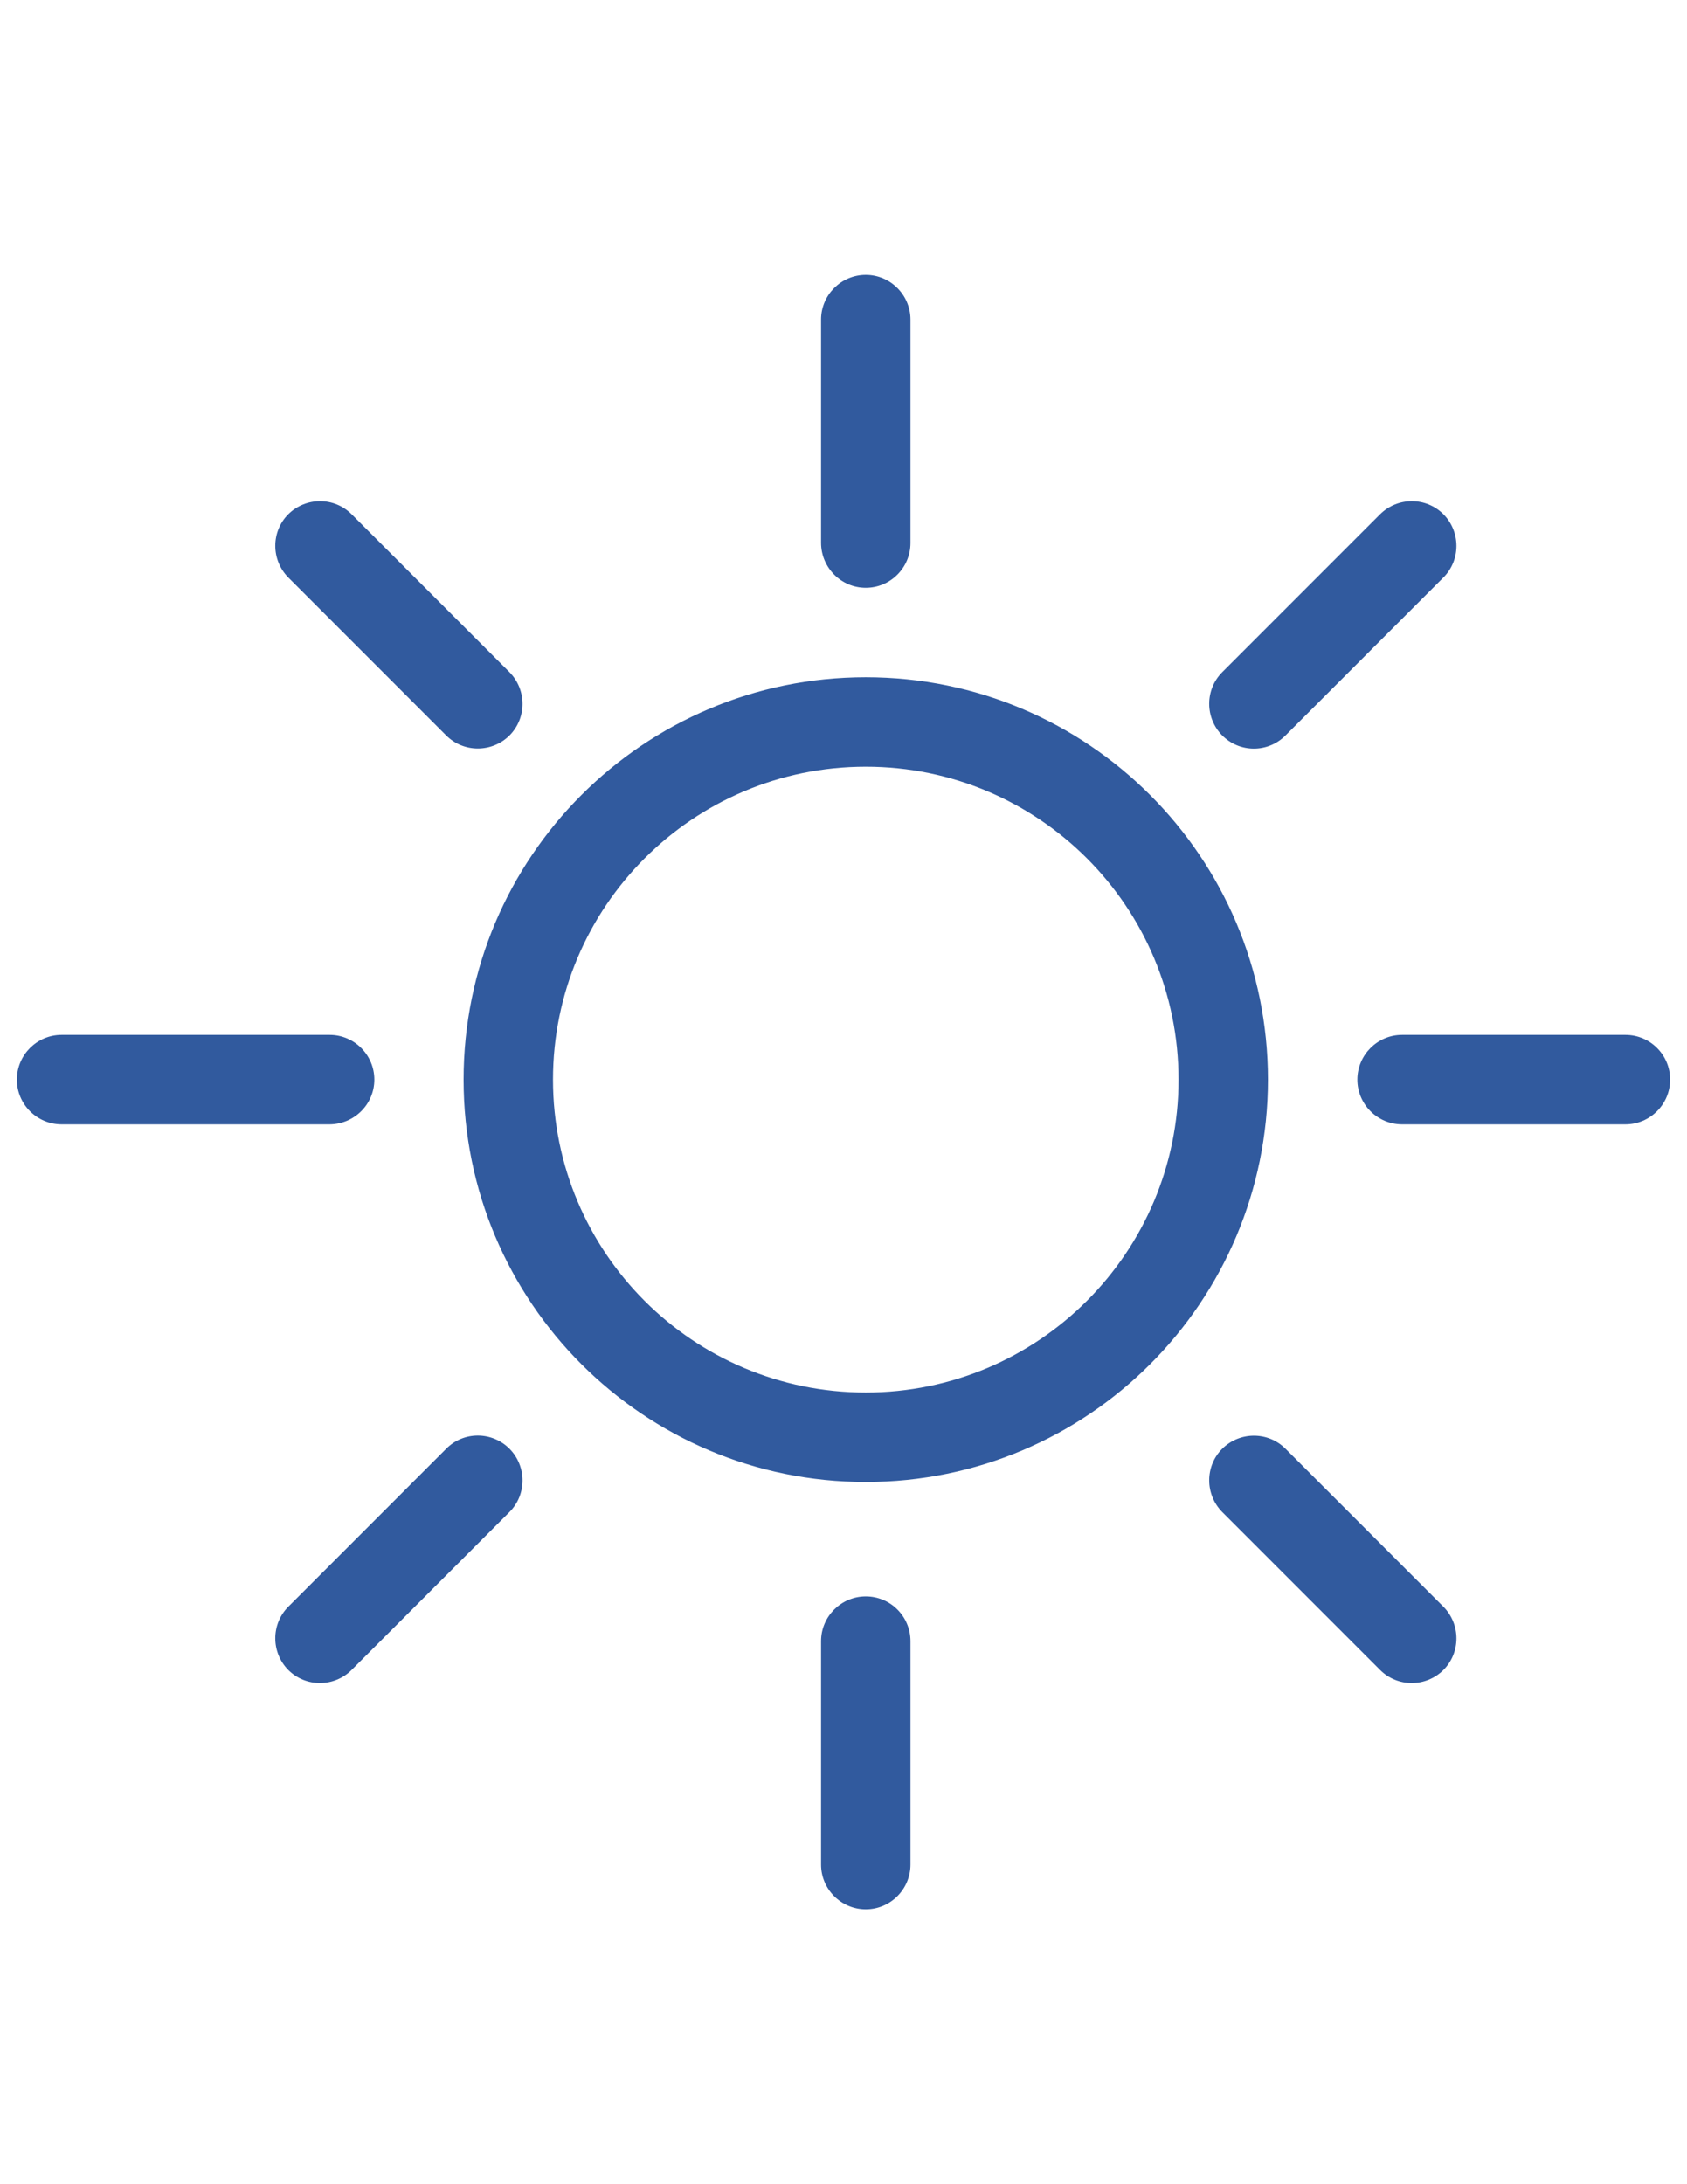 <?xml version="1.0" encoding="utf-8"?>
<!-- Generator: Adobe Illustrator 16.0.0, SVG Export Plug-In . SVG Version: 6.00 Build 0)  -->
<!DOCTYPE svg PUBLIC "-//W3C//DTD SVG 1.1//EN" "http://www.w3.org/Graphics/SVG/1.1/DTD/svg11.dtd">
<svg version="1.1" id="Capa_1" xmlns="http://www.w3.org/2000/svg" xmlns:xlink="http://www.w3.org/1999/xlink" x="0px" y="0px"
	 width="612px" height="792px" viewBox="0 0 612 792" enable-background="new 0 0 612 792" xml:space="preserve">
<g>
	<path fill="#315A9E" d="M161.874,525.315l-57.283,57.283c-6.304,6.304-6.304,16.585,0,22.95c6.304,6.304,16.585,6.304,22.95,0
		l57.283-57.283c6.303-6.304,6.303-16.585,0-22.95C178.459,518.951,168.178,518.951,161.874,525.315z M314.078,213.134
		c8.936,0,16.219-7.283,16.219-16.218v-81.029c0-8.936-7.283-16.218-16.219-16.218c-8.935,0-16.218,7.283-16.218,16.218v81.029
		C297.921,205.852,305.143,213.134,314.078,213.134z M466.344,266.685l57.283-57.283c6.304-6.304,6.304-16.585,0-22.95
		c-6.304-6.304-16.585-6.304-22.95,0l-57.283,57.283c-6.303,6.304-6.303,16.585,0,22.95
		C449.759,273.049,459.979,273.049,466.344,266.685z M161.874,266.685c6.304,6.303,16.585,6.303,22.95,0
		c6.303-6.304,6.303-16.585,0-22.95l-57.283-57.283c-6.304-6.304-16.585-6.304-22.95,0c-6.304,6.304-6.304,16.585,0,22.95
		L161.874,266.685z M466.344,525.315c-6.304-6.304-16.585-6.304-22.95,0c-6.303,6.304-6.303,16.585,0,22.95l57.283,57.283
		c6.304,6.304,16.586,6.304,22.95,0c6.304-6.304,6.304-16.585,0-22.95L466.344,525.315z M589.662,375.253h-81.029
		c-8.935,0-16.218,7.283-16.218,16.218s7.283,16.218,16.218,16.218h81.029c8.936,0,16.218-7.283,16.218-16.218
		C605.88,382.475,598.598,375.253,589.662,375.253z M314.078,245.57c-80.6,0-145.9,65.3-145.9,145.901
		c0,80.6,65.3,145.901,145.9,145.901c80.601,0,145.901-65.301,145.901-145.901C459.979,310.871,394.679,245.57,314.078,245.57z
		 M314.078,504.936c-62.668,0-113.464-50.796-113.464-113.464c0-62.669,50.796-113.465,113.464-113.465
		c62.669,0,113.465,50.796,113.465,113.465C427.543,454.079,376.747,504.936,314.078,504.936z M314.078,578.865
		c-8.935,0-16.218,7.283-16.218,16.219v81.028c0,8.936,7.283,16.218,16.218,16.218c8.936,0,16.219-7.282,16.219-16.218v-81.028
		C330.297,586.148,323.075,578.865,314.078,578.865z M135.803,391.471c0-8.935-7.283-16.218-16.218-16.218H22.338
		c-8.935,0-16.218,7.283-16.218,16.218s7.283,16.218,16.218,16.218h97.247C128.52,407.628,135.803,400.406,135.803,391.471z"/>
</g>
</svg>
